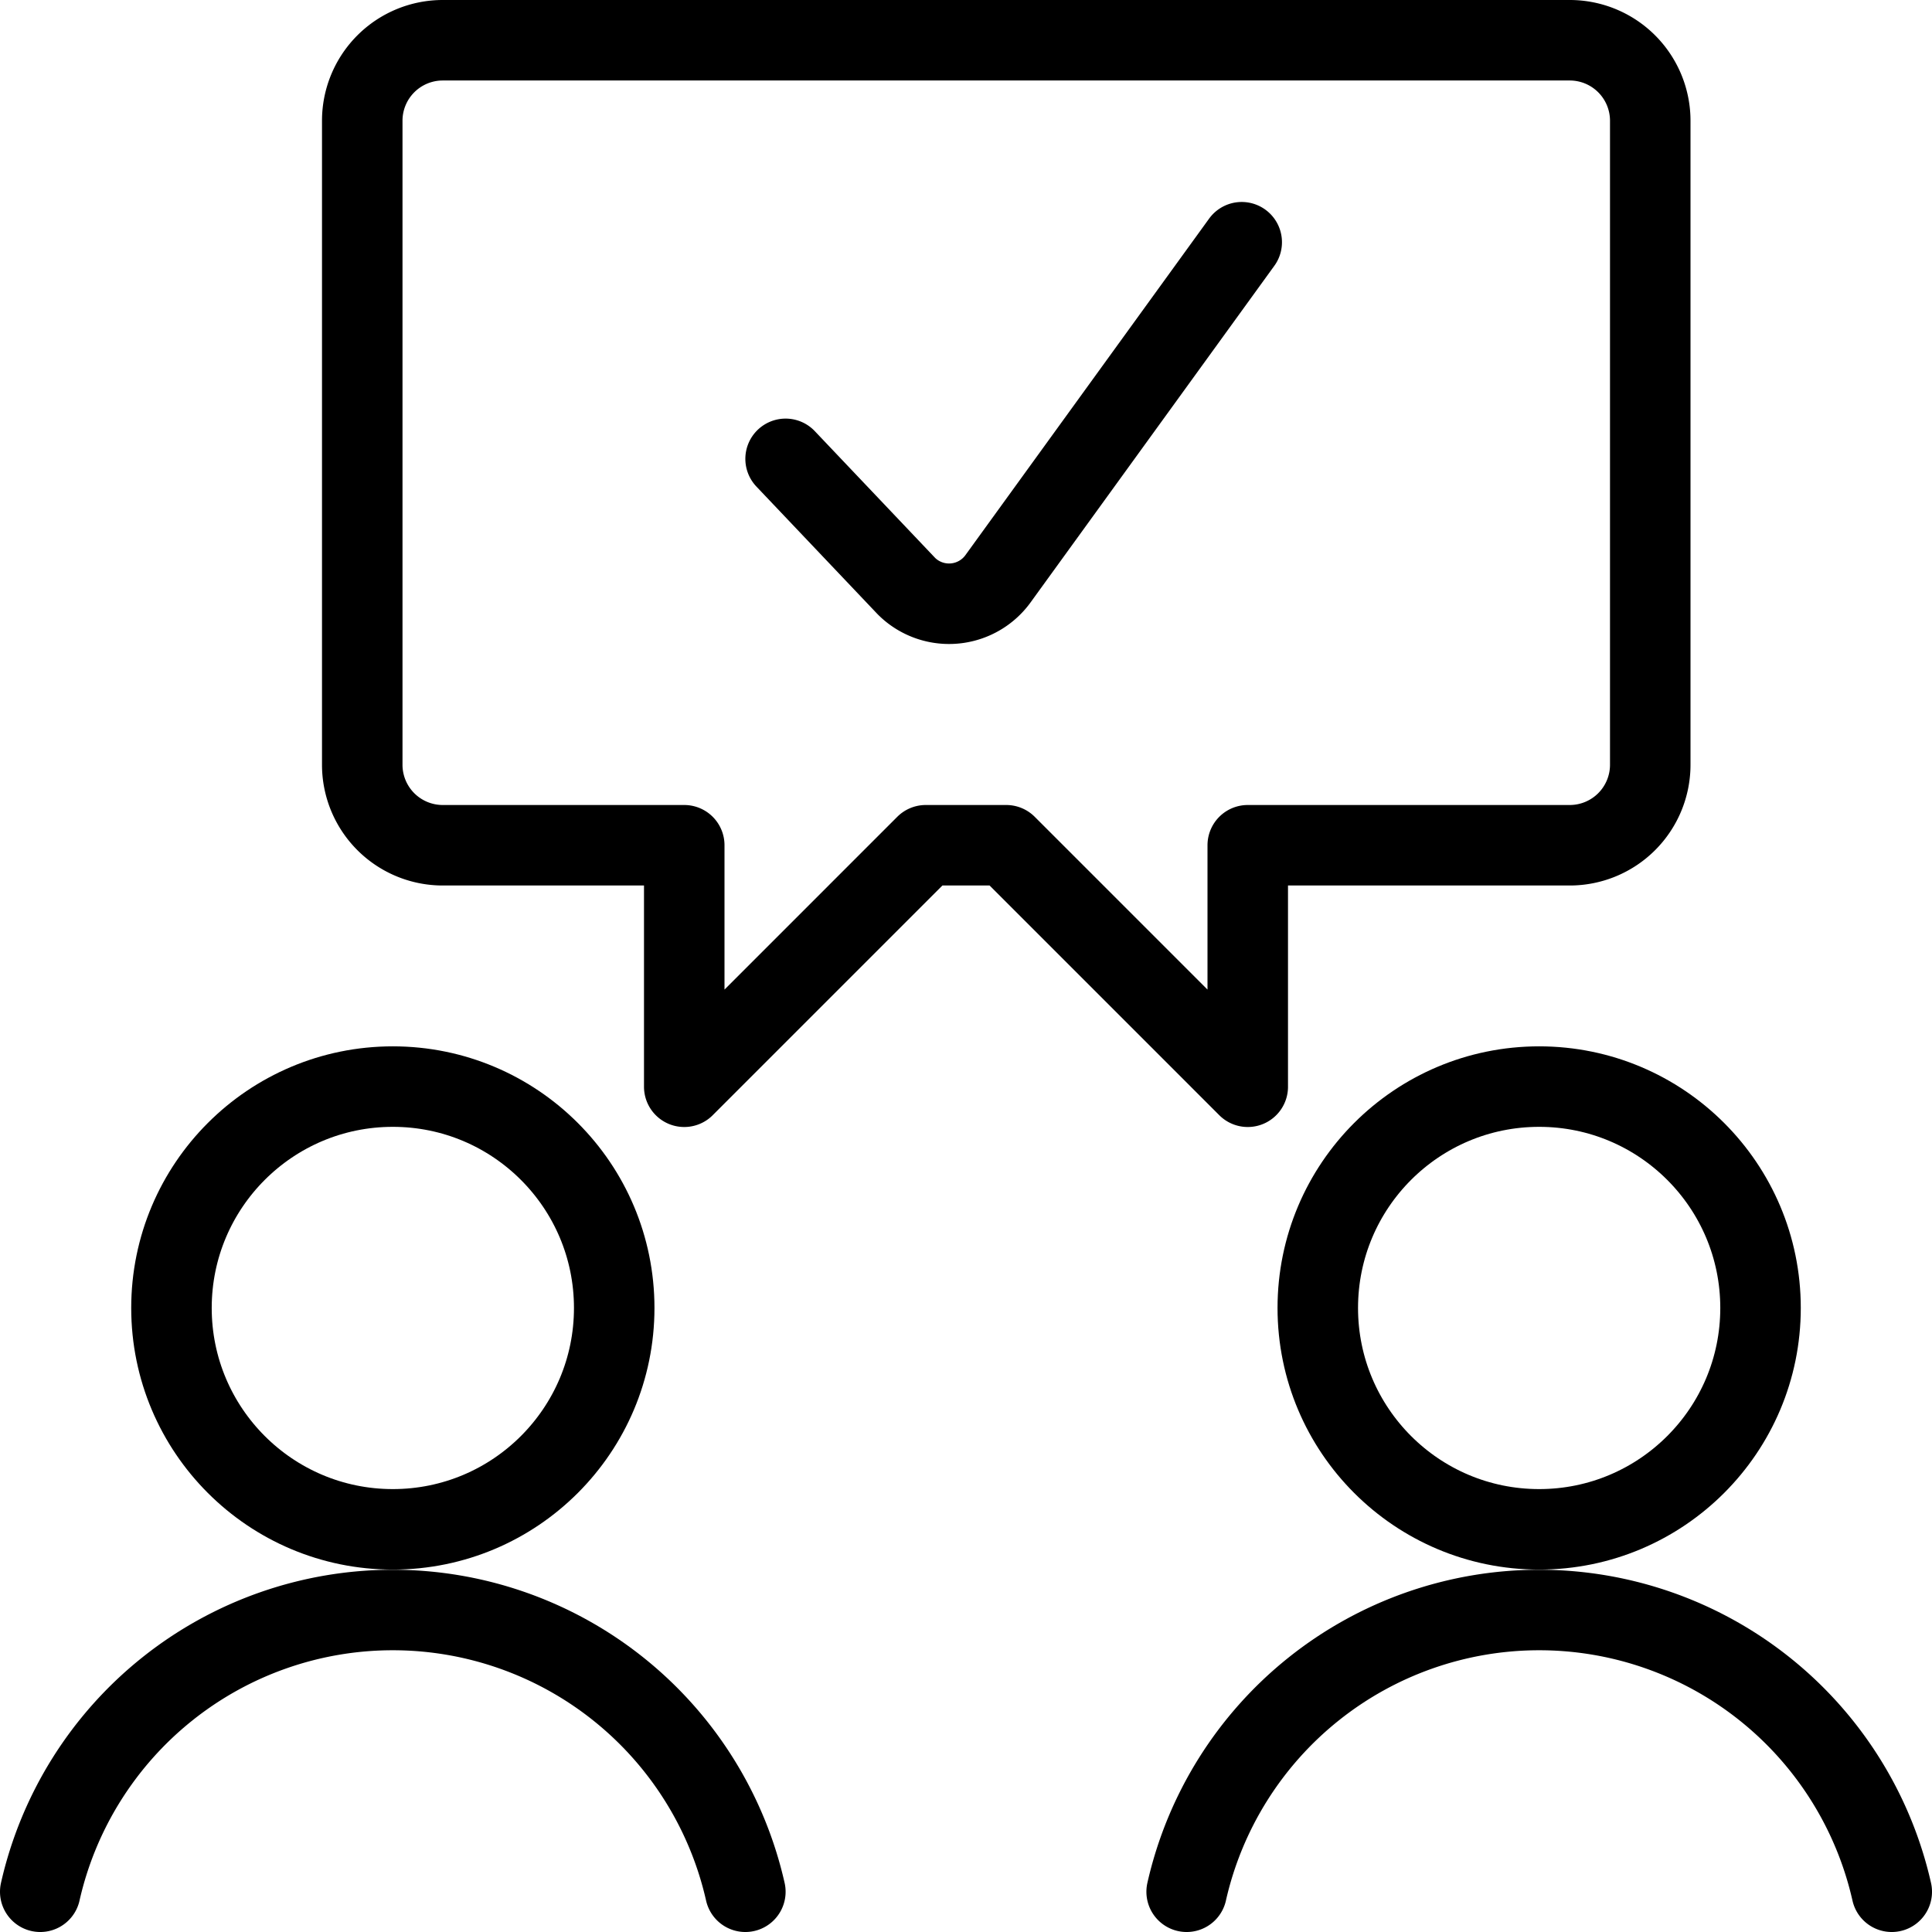 <svg xmlns="http://www.w3.org/2000/svg" viewBox="0 0 24 24"><g transform="matrix(1,0,0,1,0,0)"><defs><style>.a{fill:none;stroke:#000000;stroke-linecap:round;stroke-linejoin:round;}</style></defs><path class="a" d="M15.425,3.009,12.39,7.2a.751.751,0,0,1-1.052.149.736.736,0,0,1-.079-.069L9.759,5.7"></path><path class="a" d="M19.5.5a1,1,0,0,1,1,1v8a1,1,0,0,1-1,1h-4v3l-3-3h-1l-3,3v-3h-3a1,1,0,0,1-1-1v-8a1,1,0,0,1,1-1Z"></path><circle class="a" cx="4.88" cy="16.248" r="2.75"></circle><path class="a" d="M9.259,23.5A4.49,4.49,0,0,0,.5,23.5"></path><circle class="a" cx="19.12" cy="16.248" r="2.75"></circle><path class="a" d="M23.5,23.5a4.49,4.49,0,0,0-8.759,0"></path></g></svg>